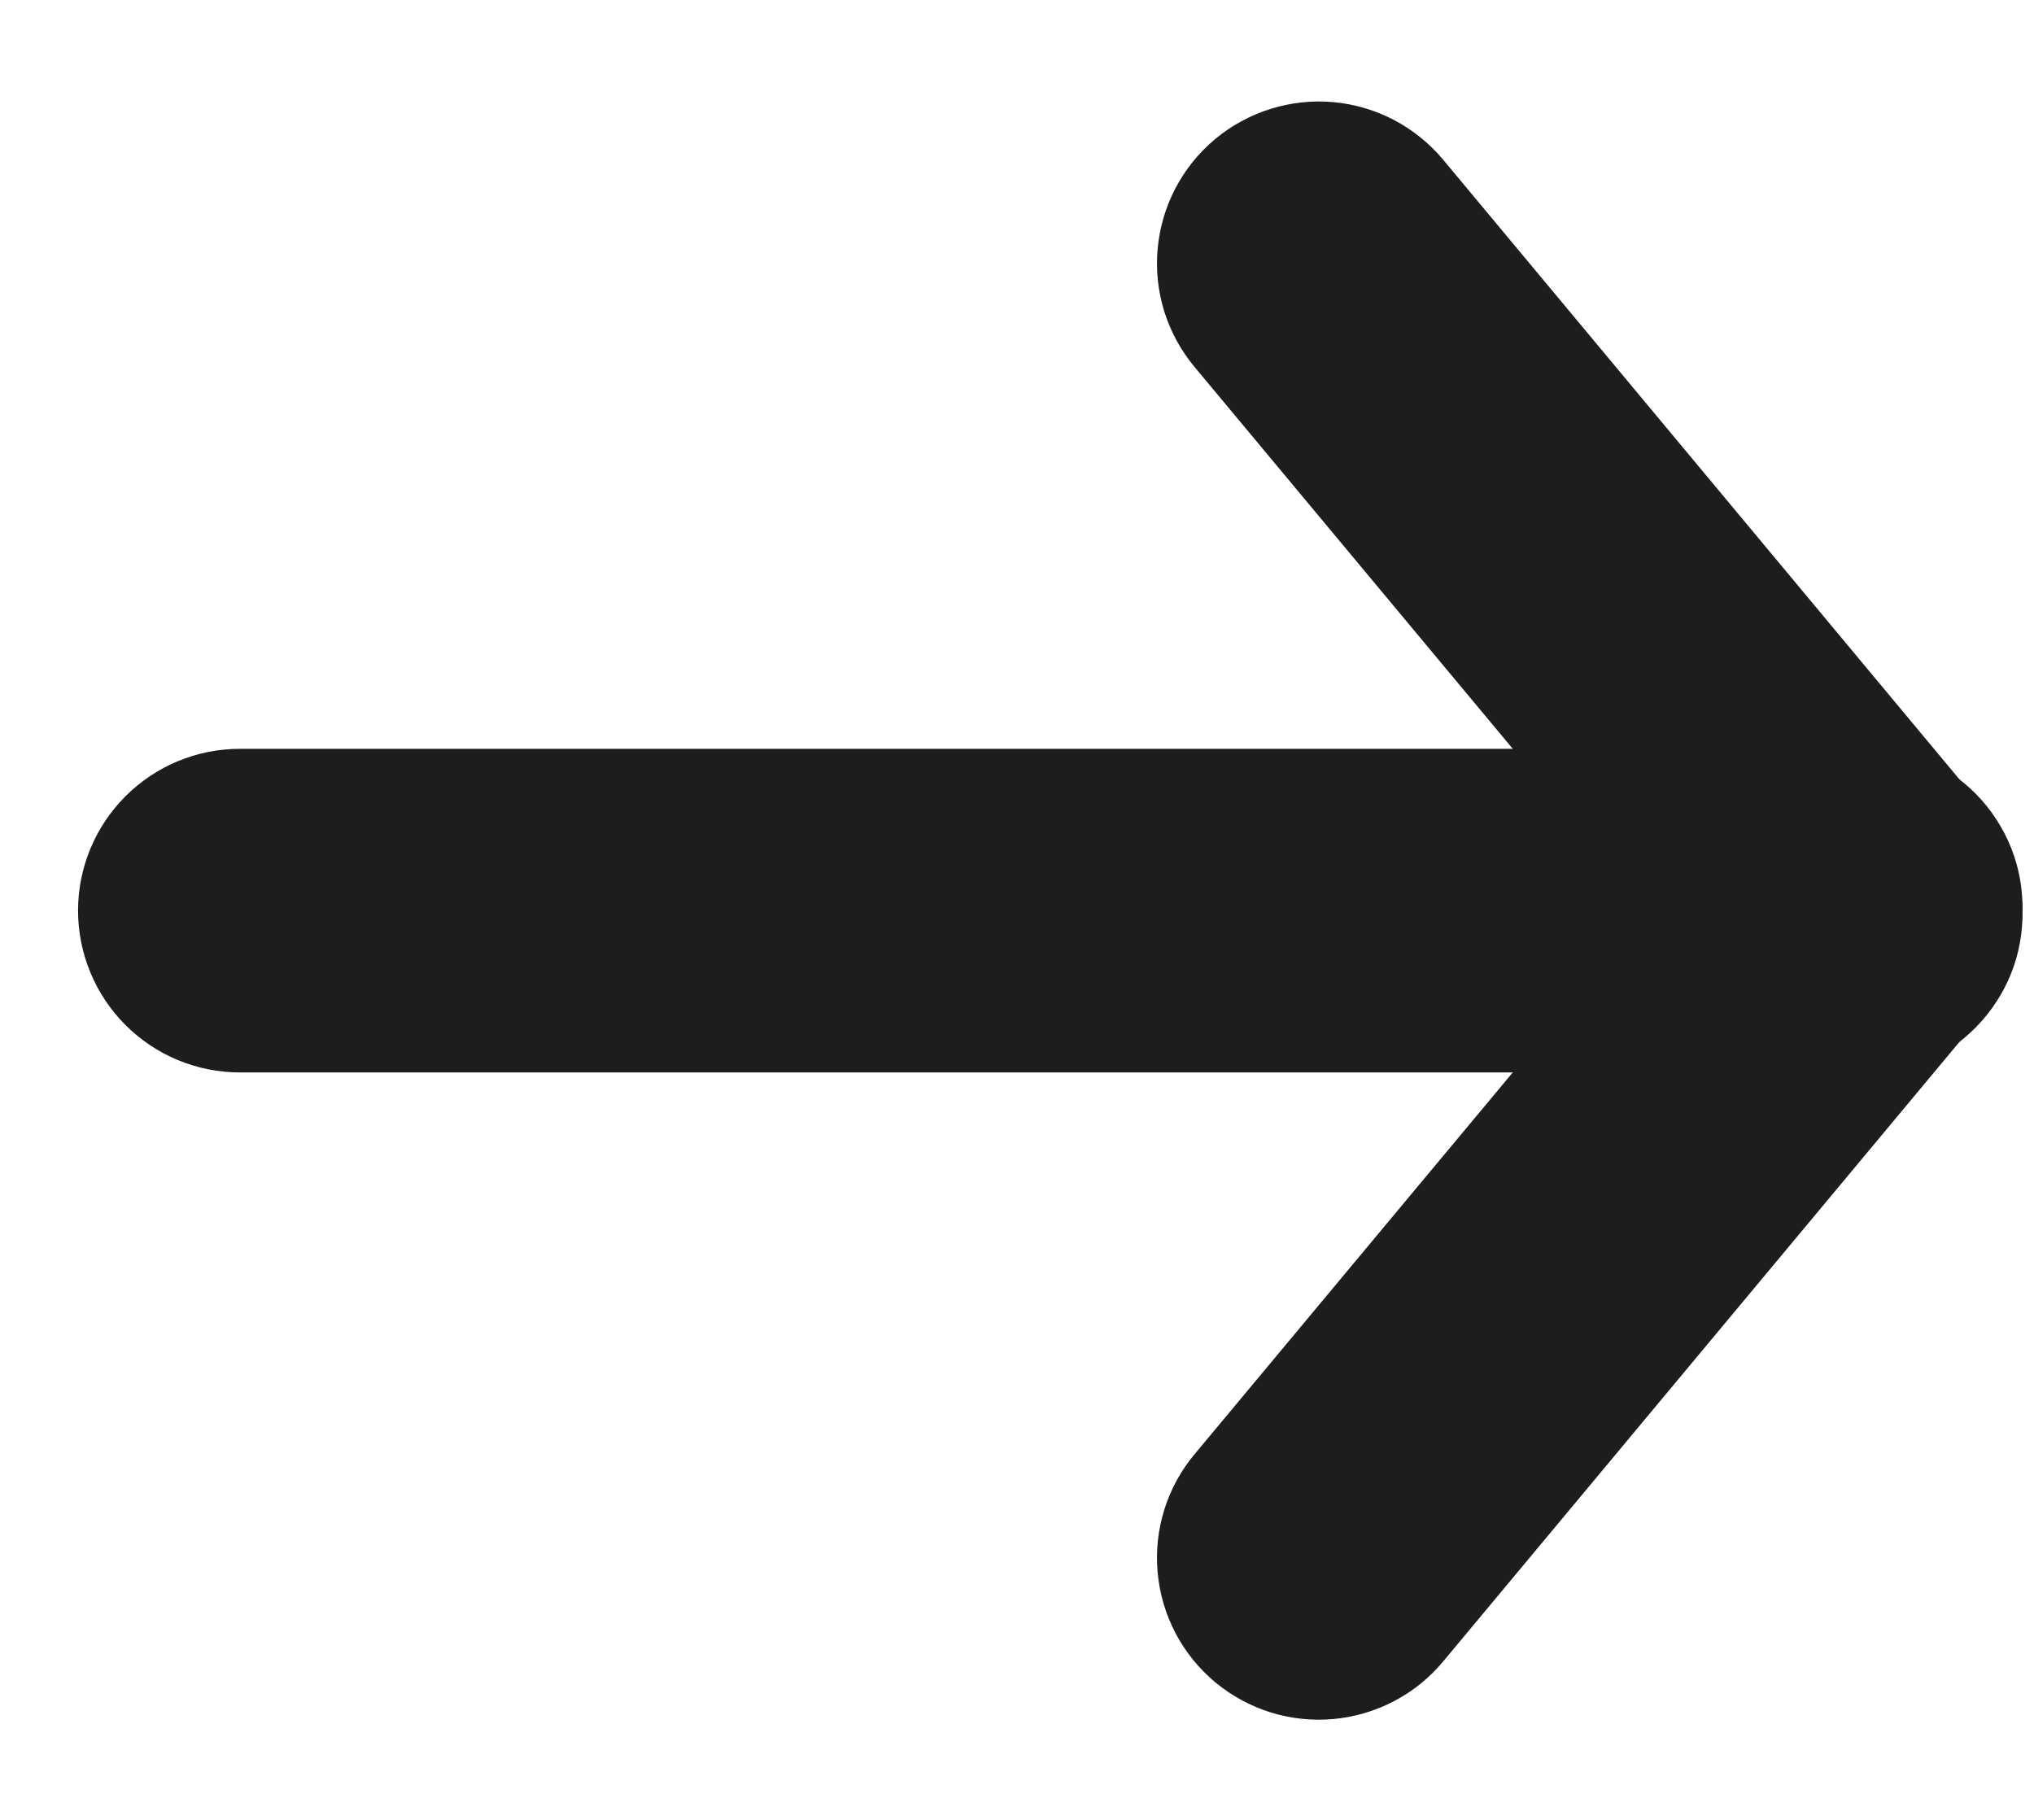 <svg xmlns="http://www.w3.org/2000/svg" width="19" height="17" viewBox="0 0 19 17" fill="none">
  <path fill-rule="evenodd" clip-rule="evenodd" d="M11.351 1.299C11.504 1.172 11.68 1.076 11.869 1.017C12.059 0.958 12.258 0.936 12.456 0.954C12.654 0.972 12.846 1.029 13.022 1.121C13.198 1.214 13.354 1.34 13.481 1.492L18.519 7.539C18.652 7.691 18.753 7.867 18.816 8.059C18.88 8.25 18.904 8.452 18.888 8.653C18.873 8.854 18.817 9.05 18.724 9.229C18.631 9.408 18.504 9.566 18.349 9.696C18.194 9.825 18.015 9.921 17.822 9.98C17.63 10.039 17.427 10.059 17.227 10.038C17.026 10.017 16.832 9.957 16.655 9.86C16.478 9.763 16.323 9.632 16.197 9.474L11.158 3.427C10.901 3.119 10.777 2.722 10.814 2.323C10.85 1.924 11.043 1.556 11.351 1.299Z" fill="#1E1D1D"/>
  <path fill-rule="evenodd" clip-rule="evenodd" d="M11.351 15.714C11.043 15.457 10.85 15.089 10.814 14.69C10.777 14.29 10.901 13.893 11.158 13.585L16.197 7.539C16.323 7.381 16.478 7.25 16.655 7.153C16.832 7.056 17.026 6.995 17.227 6.975C17.427 6.954 17.63 6.974 17.822 7.032C18.015 7.091 18.194 7.188 18.349 7.317C18.504 7.446 18.631 7.605 18.724 7.784C18.817 7.963 18.873 8.159 18.888 8.36C18.904 8.56 18.88 8.763 18.816 8.954C18.753 9.145 18.652 9.322 18.519 9.474L13.481 15.52C13.354 15.673 13.198 15.799 13.022 15.891C12.846 15.983 12.654 16.04 12.456 16.058C12.258 16.076 12.059 16.055 11.869 15.996C11.68 15.937 11.504 15.841 11.351 15.714Z" fill="#1E1D1D"/>
  <path fill-rule="evenodd" clip-rule="evenodd" d="M15.846 8.506C15.846 8.907 15.686 9.292 15.403 9.575C15.12 9.859 14.735 10.018 14.334 10.018L2.241 10.018C1.84 10.018 1.456 9.859 1.172 9.575C0.889 9.292 0.729 8.907 0.729 8.506C0.729 8.106 0.889 7.721 1.172 7.438C1.456 7.154 1.84 6.995 2.241 6.995L14.334 6.995C14.735 6.995 15.12 7.154 15.403 7.438C15.686 7.721 15.846 8.106 15.846 8.506Z" fill="#1E1D1D"/>
</svg>